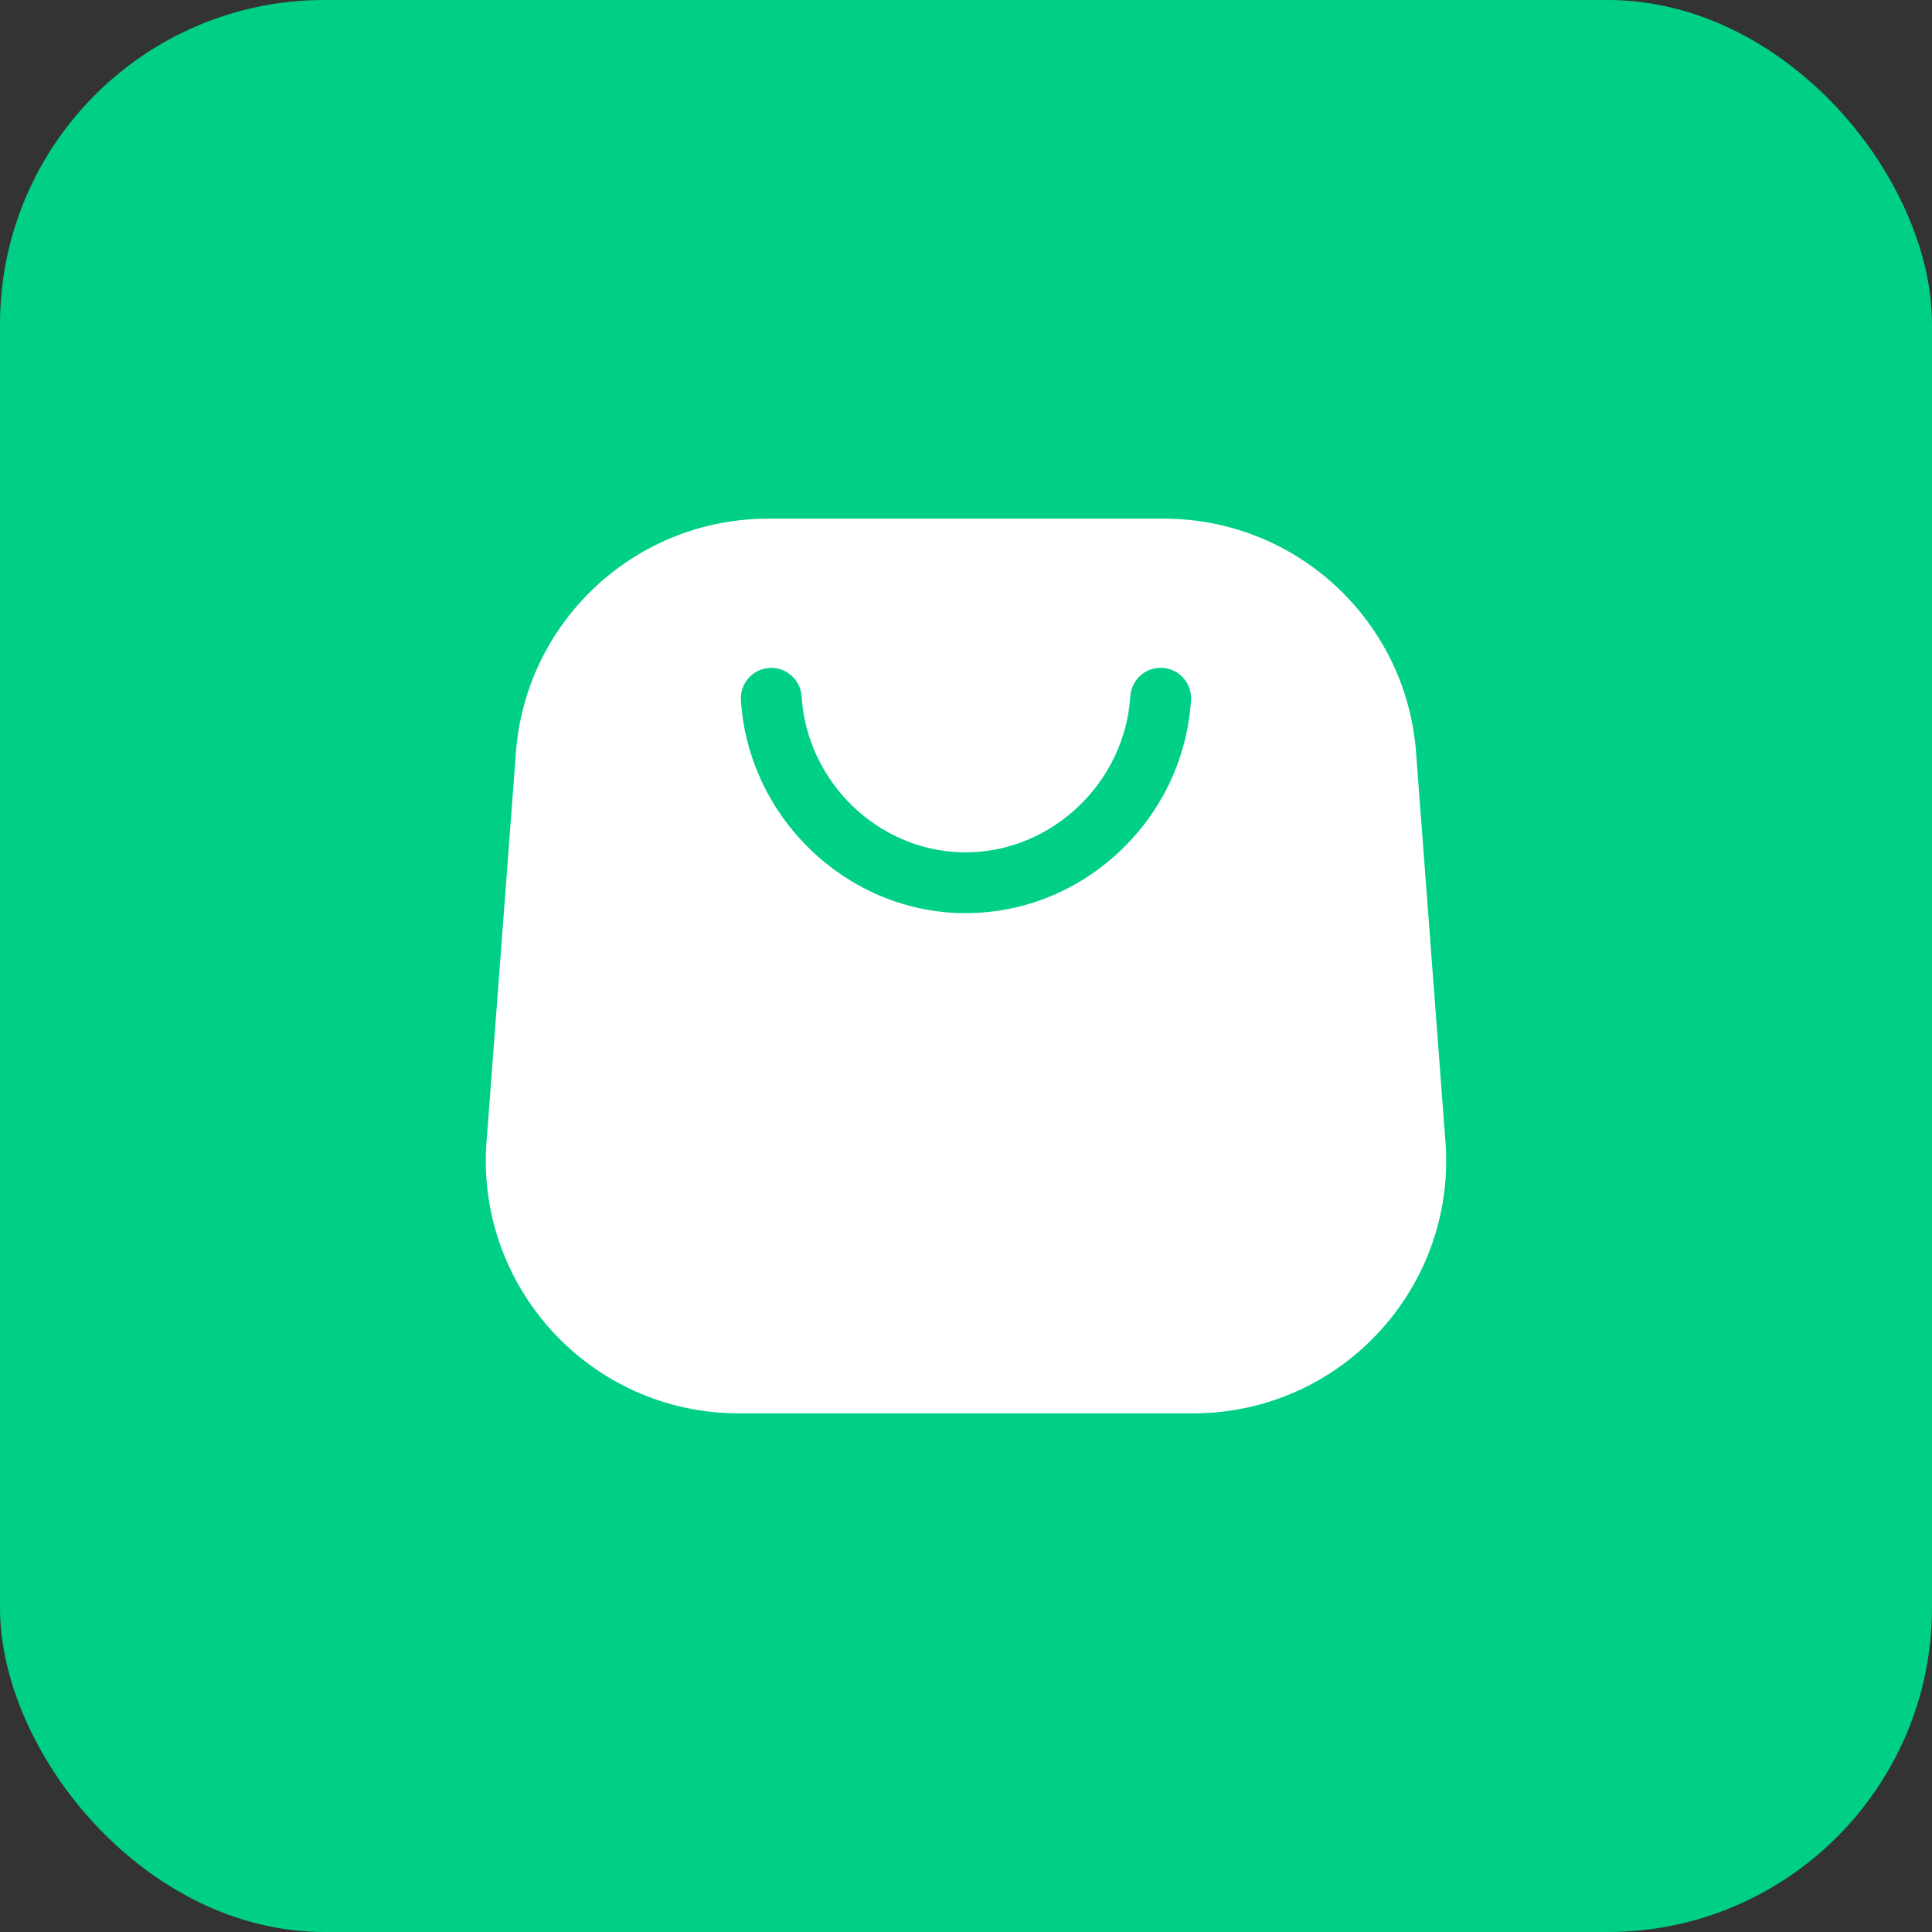 <?xml version="1.0" encoding="UTF-8"?>
<svg id="Layer_2" data-name="Layer 2" xmlns="http://www.w3.org/2000/svg" viewBox="0 0 284.88 284.88">
  <rect x="0" y="0" width="284.88" height="284.88" fill="#333333" stroke="none"/>
  <defs>
    <style>
      .cls-1 {
        fill: #00d085;
      }

      .cls-2 {
        fill: #fff;
      }
    </style>
  </defs>
  <g id="Layer_1-2" data-name="Layer 1">
    <g>
      <rect class="cls-1" width="284.88" height="284.88" rx="47.82" ry="47.82"/>
      <g>
        <path class="cls-2" d="M108.93,208.4h67.02c21.98,0,39.19-18.91,37.13-40.79l-4.33-57.34c-1.8-19.16-17.89-33.79-37.13-33.79h-58.36c-19.24,0-35.32,14.64-37.13,33.79l-4.33,57.34c-2.06,21.88,15.15,40.79,37.13,40.79Z"/>
        <path class="cls-1" d="M142.42,134.64c-.26,0-.53,0-.79,0-17.06-.41-31.28-14.2-32.38-31.39-.16-2.47,1.72-4.6,4.19-4.76,2.46-.16,4.6,1.72,4.76,4.19.8,12.6,11.19,22.7,23.65,23,.19,0,.38,0,.56,0,12.61,0,23.44-10.21,24.26-23.01.16-2.47,2.29-4.35,4.76-4.19,2.47.16,4.34,2.29,4.19,4.76-.56,8.65-4.4,16.67-10.81,22.57-6.2,5.71-14.12,8.83-22.39,8.83Z"/>
      </g>
    </g>
  </g>
</svg>